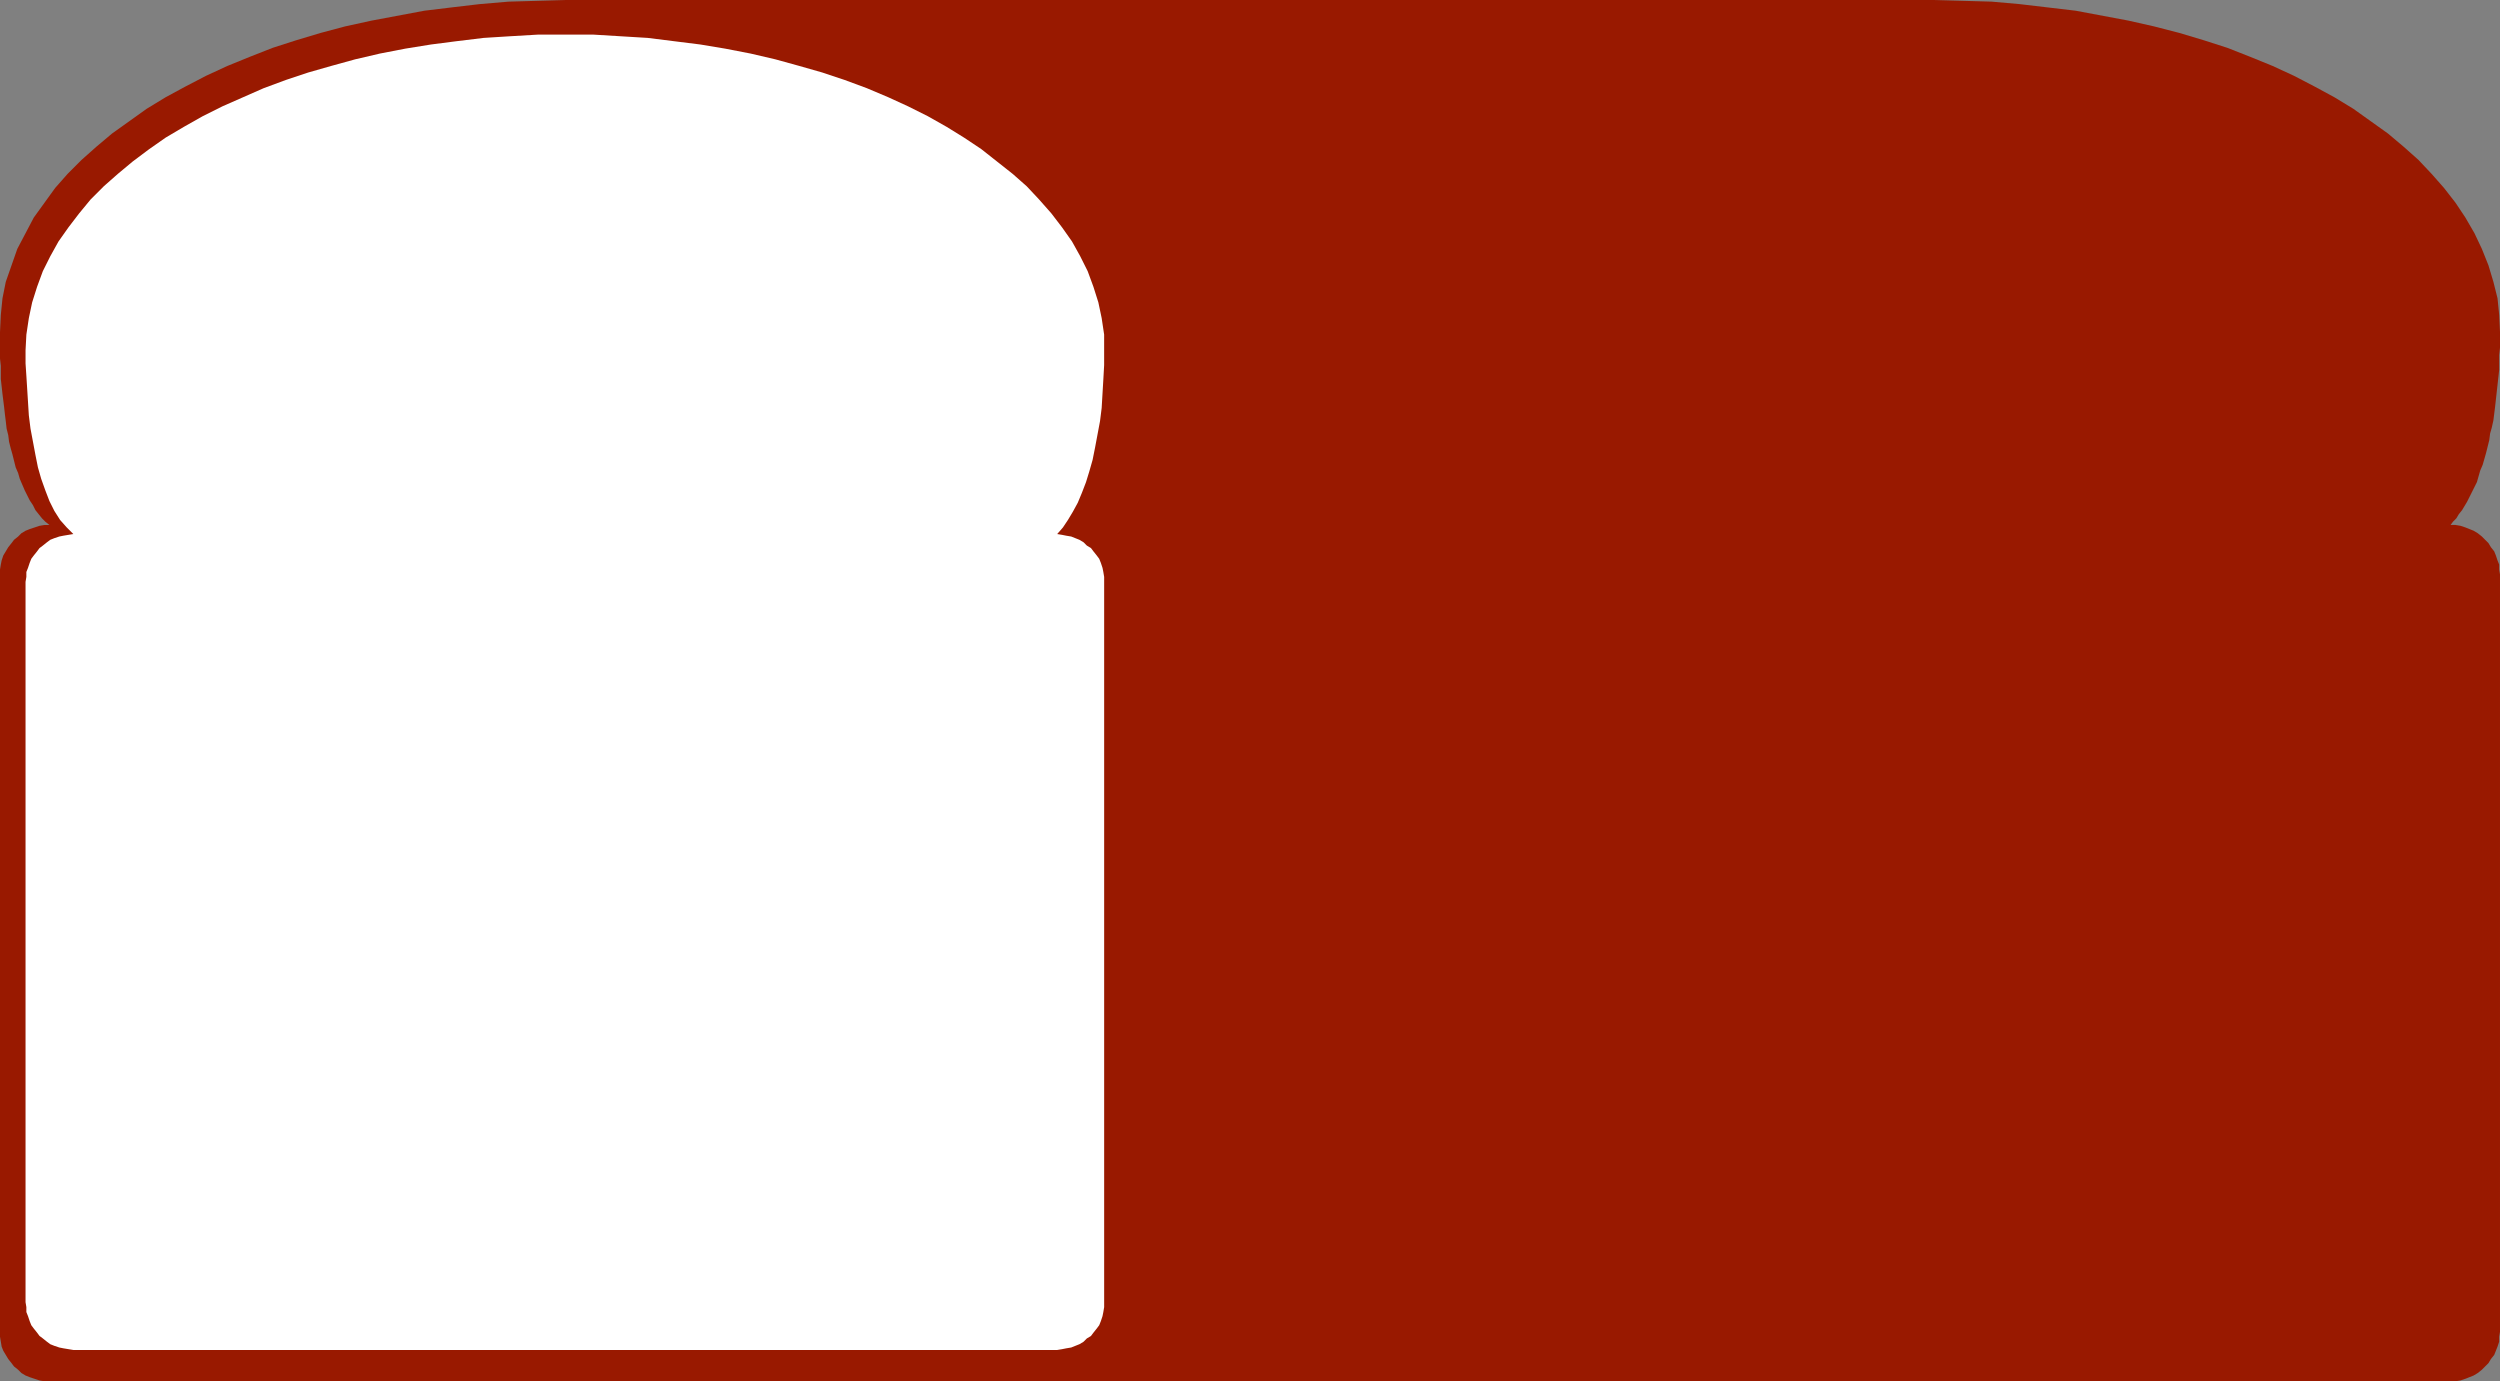 <?xml version="1.0" encoding="UTF-8" standalone="no"?>
<svg
   version="1.0"
   width="129.724mm"
   height="71.673mm"
   id="svg2"
   sodipodi:docname="Bread - Loaf 06.wmf"
   xmlns:inkscape="http://www.inkscape.org/namespaces/inkscape"
   xmlns:sodipodi="http://sodipodi.sourceforge.net/DTD/sodipodi-0.dtd"
   xmlns="http://www.w3.org/2000/svg"
   xmlns:svg="http://www.w3.org/2000/svg">
  <rect width="100%" height="100%" fill="#808080" stroke="none"/>
  <sodipodi:namedview
     id="namedview2"
     pagecolor="#ffffff"
     bordercolor="#000000"
     borderopacity="0.25"
     inkscape:showpageshadow="2"
     inkscape:pageopacity="0.0"
     inkscape:pagecheckerboard="0"
     inkscape:deskcolor="#d1d1d1"
     inkscape:document-units="mm" />
  <defs
     id="defs1">
    <pattern
       id="WMFhbasepattern"
       patternUnits="userSpaceOnUse"
       width="6"
       height="6"
       x="0"
       y="0" />
  </defs>
  <path
     style="fill:#991900;fill-opacity:1;fill-rule:evenodd;stroke:none"
     d="m 480.598,270.891 h 0.97 l 0.97,-0.162 0.97,-0.323 0.808,-0.323 0.808,-0.323 0.808,-0.485 0.808,-0.647 0.646,-0.647 0.646,-0.647 0.485,-0.808 0.646,-0.808 0.323,-0.808 0.323,-0.808 0.323,-0.97 v -0.97 l 0.162,-0.97 V 112.656 l -0.162,-0.97 v -0.97 l -0.323,-0.808 -0.323,-0.97 -0.323,-0.808 -0.646,-0.808 -0.485,-0.808 -0.646,-0.647 -0.646,-0.647 -0.808,-0.647 -0.808,-0.485 -0.808,-0.323 -0.808,-0.323 -0.97,-0.323 -0.97,-0.162 h -0.97 l 0.485,-0.647 0.646,-0.647 0.485,-0.808 0.646,-0.808 0.485,-0.808 0.485,-0.808 0.485,-0.97 0.485,-0.97 0.485,-0.97 0.485,-0.97 0.323,-1.131 0.323,-1.131 0.485,-1.131 0.323,-1.131 0.323,-1.131 0.323,-1.293 0.323,-1.293 0.162,-1.293 0.323,-1.131 0.323,-1.455 0.162,-1.293 0.162,-1.293 0.162,-1.455 0.162,-1.455 0.162,-1.455 0.162,-1.455 0.162,-1.455 v -1.455 -1.455 l 0.162,-1.455 V 66.591 65.137 l -0.162,-3.394 -0.323,-3.233 -0.808,-3.233 -0.97,-3.233 -1.293,-3.233 -1.454,-3.071 -1.778,-3.071 -1.939,-2.909 -2.262,-2.909 -2.424,-2.748 -2.586,-2.748 -2.909,-2.586 -3.07,-2.586 -3.394,-2.424 -3.394,-2.424 -3.717,-2.263 -3.878,-2.101 -4.04,-2.101 -4.202,-1.94 -4.363,-1.778 -4.525,-1.778 -4.525,-1.455 -4.848,-1.455 -5.01,-1.293 -5.01,-1.131 -5.171,-0.97 -5.171,-0.97 -5.494,-0.647 -5.494,-0.647 -5.494,-0.485 -5.656,-0.162 L 379.275,0 H 111.019 L 105.363,0.162 99.707,0.323 94.051,0.808 88.557,1.455 83.224,2.101 78.053,3.071 72.882,4.041 67.71,5.172 62.862,6.465 58.014,7.92 53.49,9.375 l -4.525,1.778 -4.363,1.778 -4.202,1.94 -4.04,2.101 -3.878,2.101 -3.717,2.263 -3.394,2.424 -3.394,2.424 -3.07,2.586 -2.909,2.586 -2.747,2.748 -2.424,2.748 -2.101,2.909 -2.101,2.909 -1.616,3.071 -1.616,3.071 -1.131,3.233 -1.131,3.233 -0.646,3.233 L 0.162,61.742 0,65.137 v 1.293 1.293 1.293 1.293 l 0.162,1.455 v 1.293 1.293 l 0.162,1.455 0.162,1.455 0.162,1.293 0.162,1.293 0.162,1.455 0.162,1.293 0.162,1.455 0.323,1.293 0.162,1.293 0.323,1.293 0.323,1.131 0.323,1.293 0.323,1.293 0.485,1.131 0.323,1.131 0.485,1.131 0.485,1.131 0.485,0.97 0.485,0.97 0.646,0.97 0.485,0.97 0.646,0.808 0.646,0.808 0.646,0.647 0.808,0.647 H 8.726 l -0.97,0.162 -0.97,0.323 -0.97,0.323 -0.808,0.323 -0.808,0.485 -0.646,0.647 -0.808,0.647 -0.485,0.647 -0.646,0.808 -0.485,0.808 -0.485,0.808 -0.323,0.97 -0.162,0.808 L 0,111.686 v 0.97 148.538 0.97 l 0.162,0.97 0.162,0.97 0.323,0.808 0.485,0.808 0.485,0.808 0.646,0.808 0.485,0.647 0.808,0.647 0.646,0.647 0.808,0.485 0.808,0.323 0.97,0.323 0.97,0.323 0.97,0.162 H 9.696 Z"
     id="path1" />
  <path
     style="fill:#ffffff;fill-opacity:1;fill-rule:evenodd;stroke:none"
     d="m 207.333,104.736 0.97,0.162 0.808,0.162 0.97,0.162 0.808,0.323 0.808,0.323 0.808,0.485 0.646,0.647 0.808,0.485 0.485,0.647 0.646,0.808 0.485,0.647 0.323,0.808 0.323,0.97 0.162,0.808 0.162,0.97 v 0.97 141.264 0.97 l -0.162,0.97 -0.162,0.808 -0.323,0.97 -0.323,0.808 -0.485,0.647 -0.646,0.808 -0.485,0.647 -0.808,0.485 -0.646,0.647 -0.808,0.485 -0.808,0.323 -0.808,0.323 -0.97,0.162 -0.808,0.162 -0.97,0.162 H 14.382 l -0.97,-0.162 -0.97,-0.162 -0.808,-0.162 -0.97,-0.323 -0.808,-0.323 -0.646,-0.485 -0.808,-0.647 -0.646,-0.485 -0.485,-0.647 -0.646,-0.808 -0.485,-0.647 -0.323,-0.808 -0.323,-0.97 -0.323,-0.808 v -0.97 l -0.162,-0.97 v -141.264 l 0.162,-0.97 v -0.97 l 0.323,-0.808 0.323,-0.97 0.323,-0.808 0.485,-0.647 0.646,-0.808 0.485,-0.647 0.646,-0.485 0.808,-0.647 0.646,-0.485 0.808,-0.323 0.97,-0.323 0.808,-0.162 0.97,-0.162 0.97,-0.162 -1.293,-1.293 -1.293,-1.455 -1.131,-1.778 L 9.696,98.271 8.888,96.17 8.08,93.907 7.434,91.644 6.949,89.219 6.464,86.633 5.979,84.047 5.656,81.461 5.494,78.875 5.333,76.289 5.171,73.703 5.01,71.279 v -2.586 l 0.162,-3.071 0.485,-3.233 0.646,-3.071 0.97,-3.071 1.131,-3.071 1.454,-2.909 1.616,-2.909 1.939,-2.748 2.101,-2.748 2.262,-2.748 2.586,-2.586 2.747,-2.424 2.909,-2.424 3.232,-2.424 3.232,-2.263 3.555,-2.101 3.717,-2.101 3.878,-1.94 4.04,-1.778 4.04,-1.778 4.363,-1.616 4.363,-1.455 4.525,-1.293 4.686,-1.293 4.848,-1.131 5.01,-0.97 5.01,-0.808 5.01,-0.647 5.333,-0.647 5.171,-0.323 5.494,-0.323 h 5.333 5.494 l 5.333,0.323 5.333,0.323 5.171,0.647 5.171,0.647 4.848,0.808 5.01,0.97 4.848,1.131 4.686,1.293 4.525,1.293 4.363,1.455 4.363,1.616 4.202,1.778 3.878,1.778 3.878,1.94 3.717,2.101 3.394,2.101 3.394,2.263 3.07,2.424 3.07,2.424 2.747,2.424 2.424,2.586 2.424,2.748 2.101,2.748 1.939,2.748 1.616,2.909 1.454,2.909 1.131,3.071 0.97,3.071 0.646,3.071 0.485,3.233 v 3.071 2.909 l -0.162,2.909 -0.162,2.748 -0.162,2.748 -0.323,2.586 -0.485,2.586 -0.485,2.586 -0.485,2.424 -0.646,2.263 -0.646,2.101 -0.808,2.101 -0.808,1.94 -0.97,1.778 -0.97,1.616 -0.97,1.455 z"
     id="path2" />
</svg>
